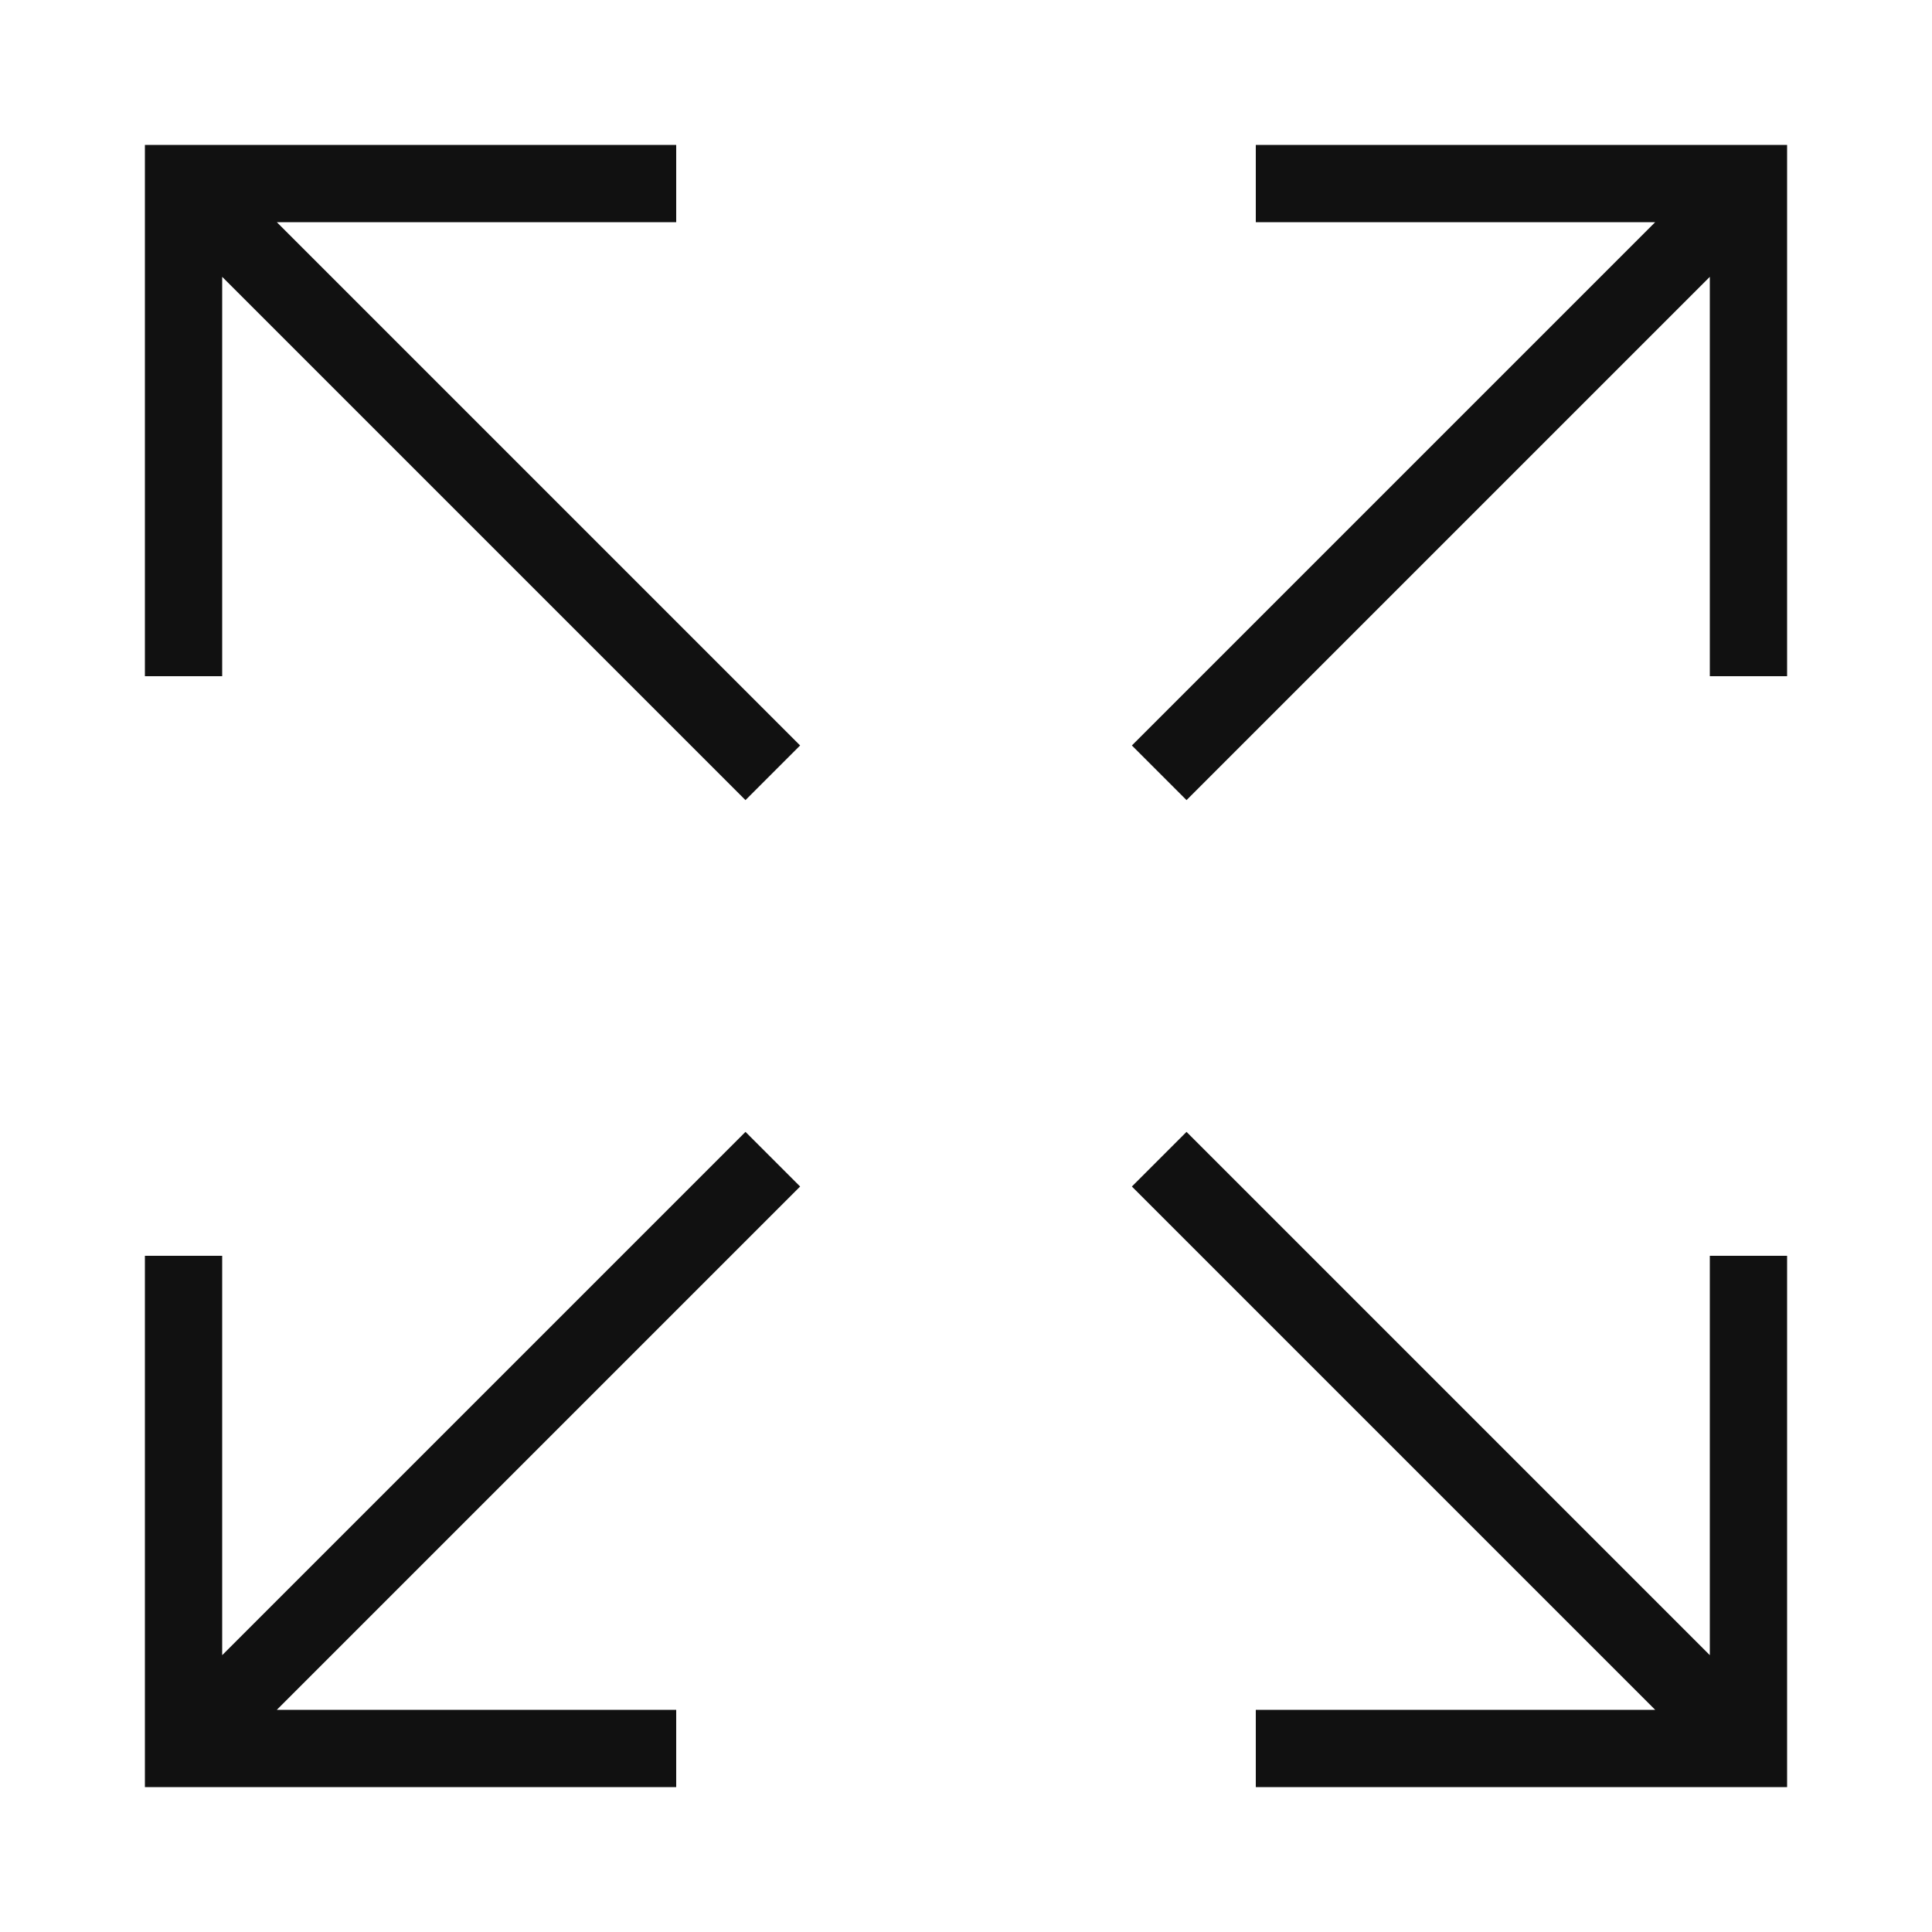 <svg xmlns="http://www.w3.org/2000/svg" viewBox="0 0 1000 1000" width="32" height="32">
	<g stroke="#111111" fill="none" stroke-width="40">
	<path id="fsArrow" d="M95 350 v-255 h255 M95 95 400 400" />
	<use href="#fsArrow" transform="rotate(90 500 500)" />
	<use href="#fsArrow" transform="rotate(180 500 500)" />
	<use href="#fsArrow" transform="rotate(270 500 500)" />
	</g>
</svg>
